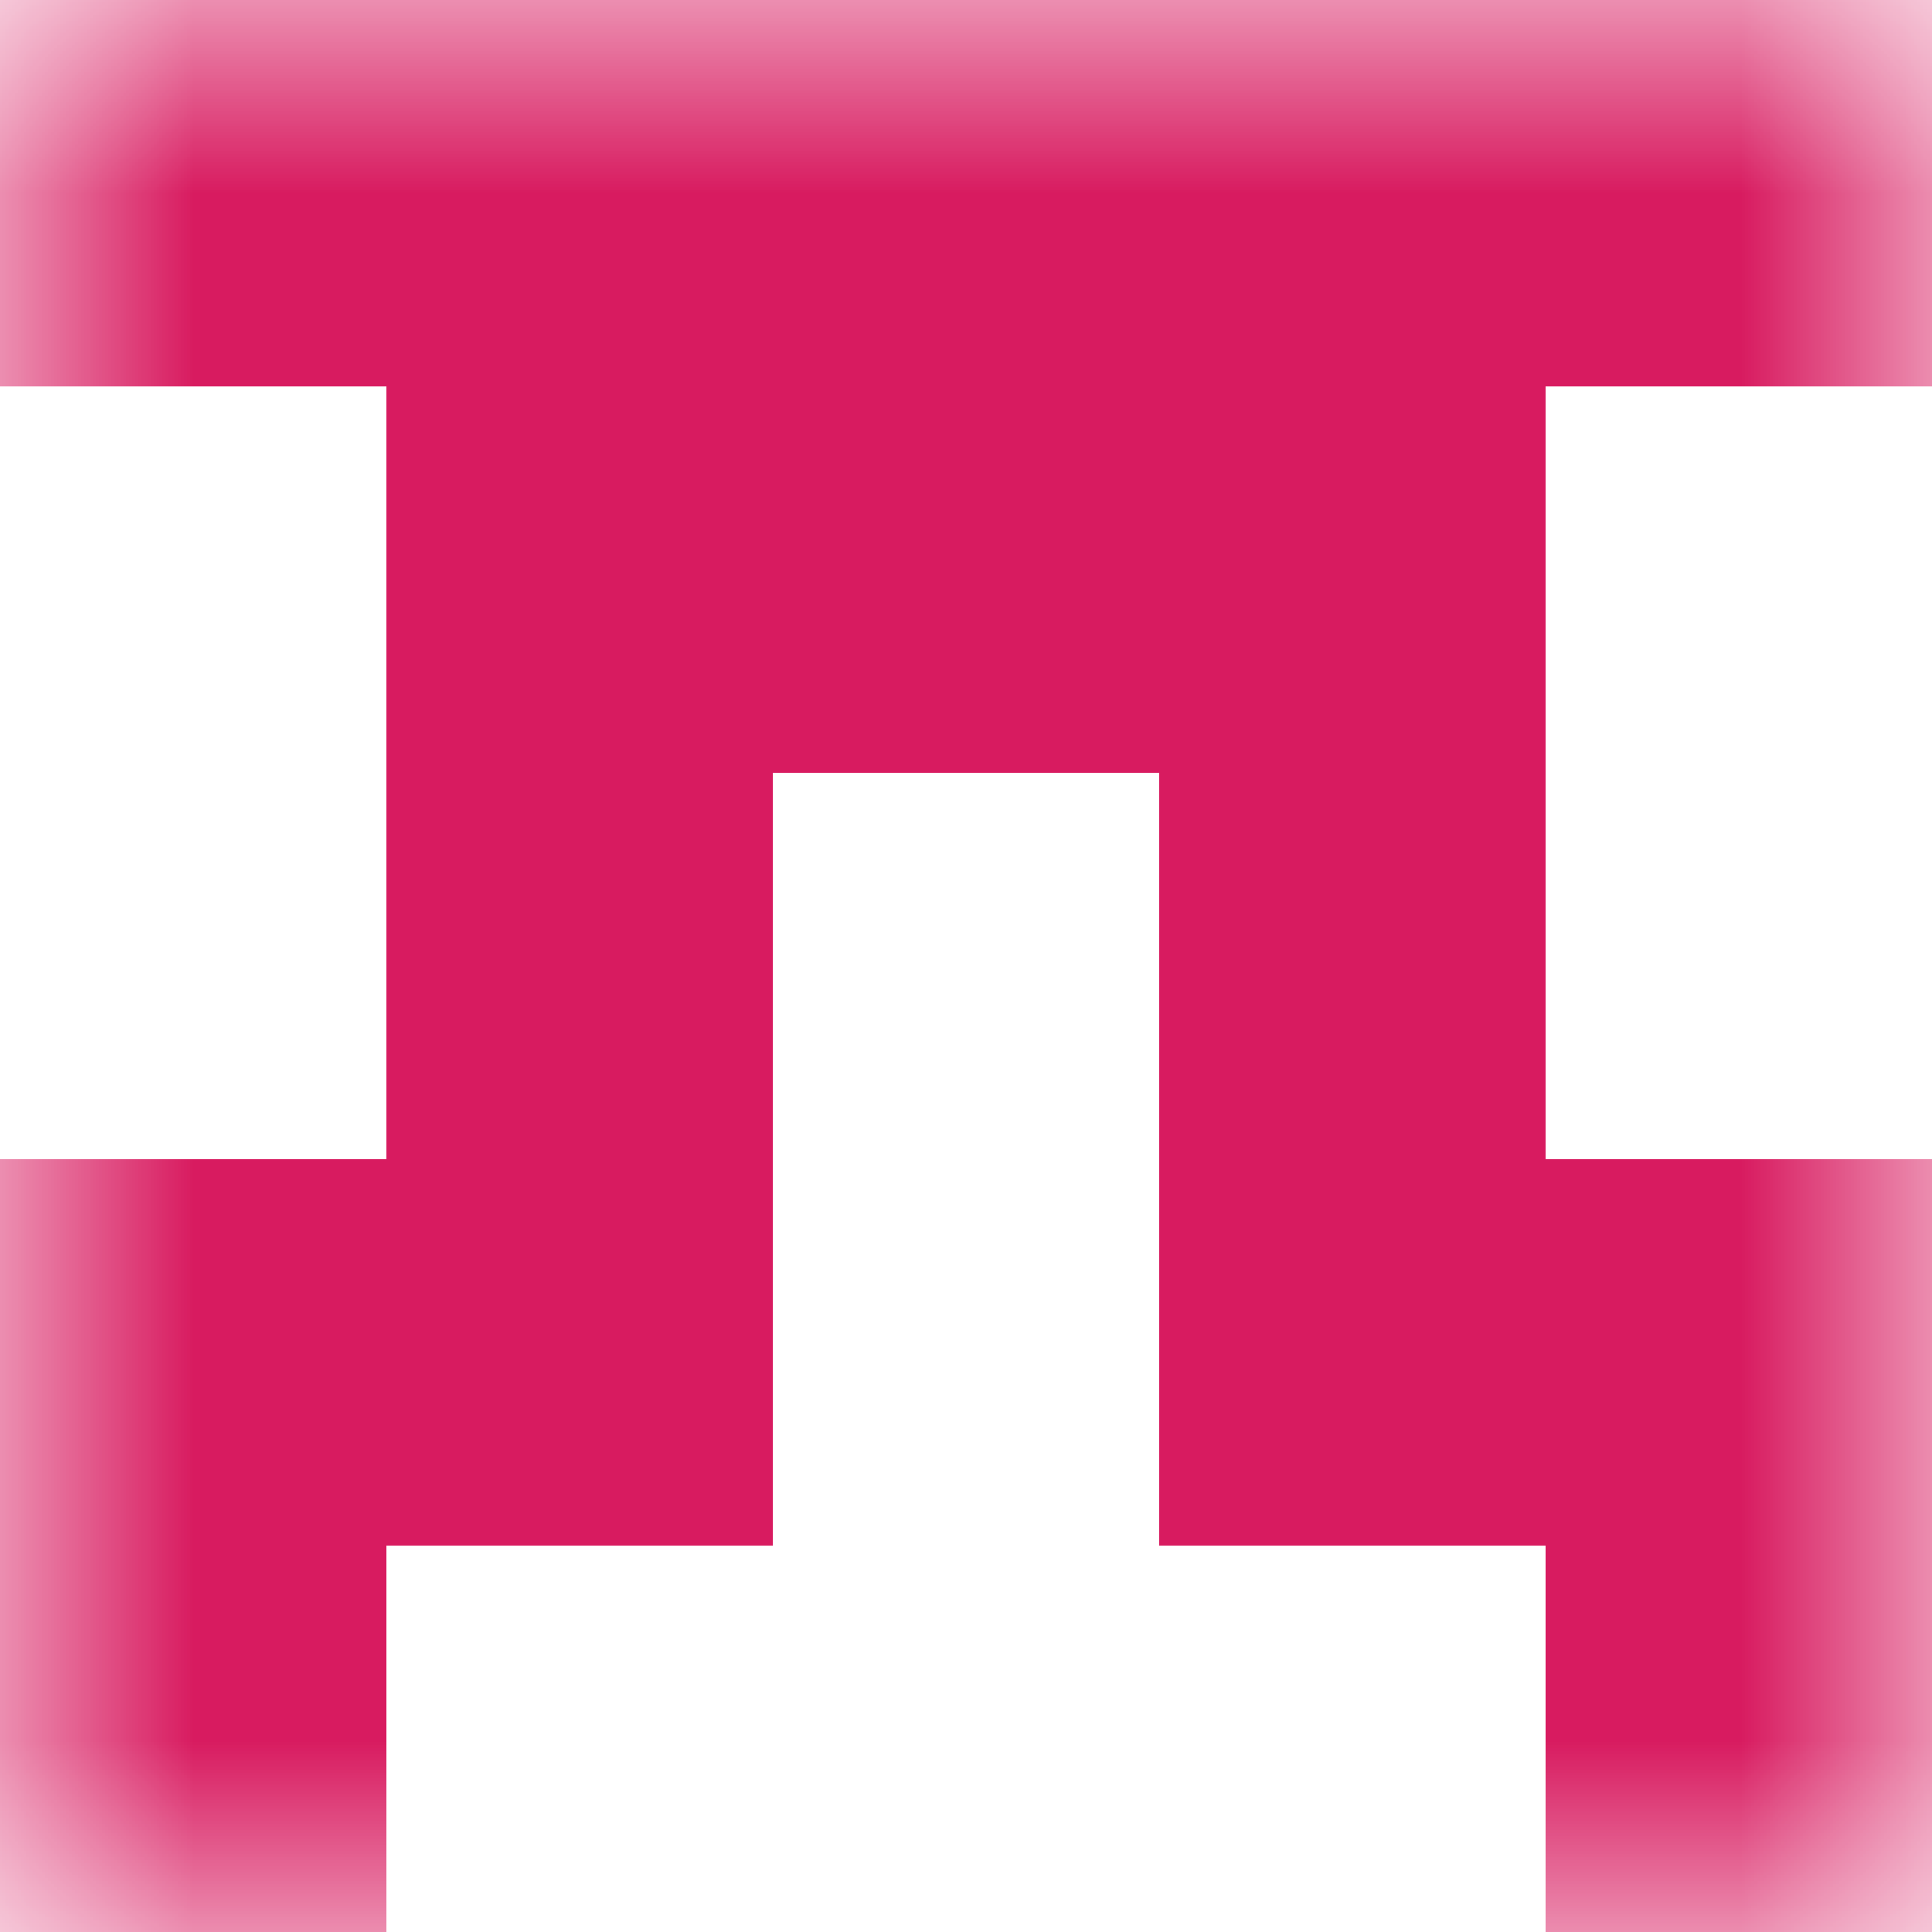 <svg xmlns="http://www.w3.org/2000/svg" viewBox="0 0 5 5" fill="none" shape-rendering="crispEdges"><mask id="viewboxMask"><rect width="5" height="5" rx="0" ry="0" x="0" y="0" fill="#fff" /></mask><g mask="url(#viewboxMask)"><path fill="#d81b60" d="M0 0h5v1H0z"/><path fill="#d81b60" d="M1 1h3v1H1z"/><path d="M2 2H1v1h1V2ZM4 2H3v1h1V2Z" fill="#d81b60"/><path d="M2 3H0v1h2V3ZM5 3H3v1h2V3Z" fill="#d81b60"/><path d="M1 4H0v1h1V4ZM5 4H4v1h1V4Z" fill="#d81b60"/></g></svg>